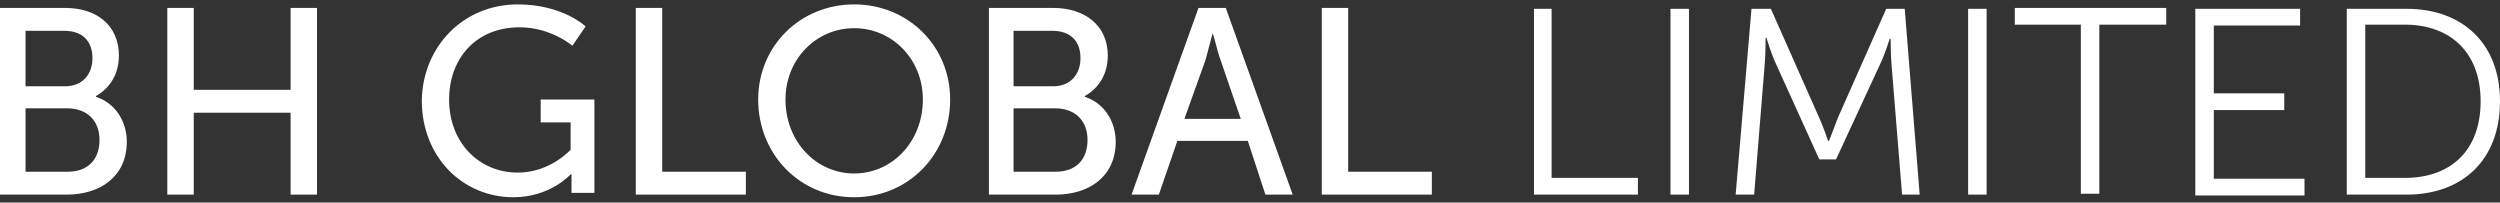 <?xml version="1.0" encoding="utf-8"?>
<!-- Generator: Adobe Illustrator 19.1.0, SVG Export Plug-In . SVG Version: 6.00 Build 0)  -->
<svg version="1.1" id="Layer_1" xmlns="http://www.w3.org/2000/svg" xmlns:xlink="http://www.w3.org/1999/xlink" x="0px" y="0px"
	 viewBox="-281 286.3 283.9 23" style="enable-background:new -281 286.3 283.9 23;" xml:space="preserve">
<rect x="-281" y="286.3" width="283.9" height="23" fill="#333333" stroke="none"/>
<style type="text/css">
	.st0{fill:#FFFFFF;}
</style>
<g>
	<defs>
		<rect id="SVGID_1_" x="-862" y="-591.4" width="1440" height="1781"/>
	</defs>
	<clipPath id="SVGID_2_">
		<use xlink:href="#SVGID_1_"  style="overflow:visible;"/>
	</clipPath>
</g>
<g>
	<path class="st0" d="M-281,287.2h7.4c3.6,0,6.1,2,6.1,5.4c0,2.1-1,3.7-2.6,4.6v0.1c2.2,0.7,3.5,2.8,3.5,5.1c0,4-3.1,6-6.8,6h-7.6
		V287.2z M-273.6,296.1c1.9,0,3.1-1.3,3.1-3.2c0-1.9-1.1-3.1-3.2-3.1h-4.4v6.3H-273.6z M-273.3,305.8c2.3,0,3.6-1.4,3.6-3.6
		s-1.4-3.6-3.7-3.6h-4.7v7.2H-273.3z"/>
	<path class="st0" d="M-262,287.2h3v9.3h11v-9.3h3v21.2h-3v-9.3h-11v9.3h-3V287.2z"/>
	<path class="st0" d="M-222.2,286.8c5.1,0,7.7,2.5,7.7,2.5l-1.5,2.2c0,0-2.4-2.1-6-2.1c-5,0-8,3.6-8,8.2c0,4.9,3.4,8.3,7.8,8.3
		c3.7,0,6-2.6,6-2.6v-3.1h-3.4v-2.6h6.1v10.6h-2.6V307c0-0.4,0-0.9,0-0.9h-0.1c0,0-2.3,2.6-6.5,2.6c-5.7,0-10.4-4.5-10.4-11
		C-233,291.6-228.4,286.8-222.2,286.8z"/>
	<path class="st0" d="M-208.8,287.2h3v18.6h9.5v2.6h-12.5V287.2z"/>
	<path class="st0" d="M-184,286.8c6.1,0,10.9,4.7,10.9,10.8c0,6.2-4.7,11.1-10.9,11.1s-10.9-4.9-10.9-11.1
		C-194.9,291.5-190.1,286.8-184,286.8z M-184,306c4.3,0,7.8-3.6,7.8-8.4c0-4.6-3.5-8.1-7.8-8.1s-7.8,3.5-7.8,8.1
		C-191.8,302.4-188.3,306-184,306z"/>
	<path class="st0" d="M-168.8,287.2h7.4c3.6,0,6.2,2,6.2,5.4c0,2.1-1,3.7-2.6,4.6v0.1c2.2,0.7,3.5,2.8,3.5,5.1c0,4-3.1,6-6.8,6h-7.6
		V287.2z M-161.4,296.1c1.9,0,3.1-1.3,3.1-3.2c0-1.9-1.1-3.1-3.2-3.1h-4.4v6.3H-161.4z M-161.1,305.8c2.3,0,3.6-1.4,3.6-3.6
		s-1.4-3.6-3.7-3.6h-4.7v7.2H-161.1z"/>
	<path class="st0" d="M-139.3,302.3h-8l-2.1,6.1h-3.1l7.6-21.2h3.1l7.6,21.2h-3.1L-139.3,302.3z M-143.3,290.1c0,0-0.5,1.9-0.8,3
		l-2.4,6.7h6.4l-2.3-6.7C-142.8,292-143.2,290.1-143.3,290.1L-143.3,290.1z"/>
	<path class="st0" d="M-130.9,287.2h3v18.6h9.5v2.6h-12.5V287.2z"/>
</g>
<g>
	<path class="st0" d="M-106.9,287.3h2.1v19.2h9.8v1.9h-11.8V287.3z"/>
	<path class="st0" d="M-91.3,287.3h2.1v21.1h-2.1V287.3z"/>
	<path class="st0" d="M-82.1,287.3h2.2l5.5,12.4c0.5,1.1,1,2.6,1,2.6h0.1c0,0,0.6-1.5,1-2.6l5.5-12.4h2.1l1.7,21.1H-65l-1.2-14.8
		c-0.1-1.1-0.1-2.9-0.1-2.9h-0.1c0,0-0.6,1.9-1.1,2.9l-5,10.8h-1.9l-4.9-10.8c-0.5-1-1.1-3-1.1-3h-0.1c0,0,0,1.9-0.1,3l-1.2,14.8
		h-2.1L-82.1,287.3z"/>
	<path class="st0" d="M-57.5,287.3h2.1v21.1h-2.1V287.3z"/>
	<path class="st0" d="M-44.6,289.1h-7.6v-1.9h17.2v1.9h-7.6v19.2h-2.1V289.1z"/>
	<path class="st0" d="M-31.7,287.3h11.9v1.9h-9.8v7.7h8v1.9h-8v7.8h10.3v1.9h-12.4V287.3z"/>
	<path class="st0" d="M-14.5,287.3h6.8c6.3,0,10.6,3.9,10.6,10.5c0,6.7-4.3,10.6-10.6,10.6h-6.8V287.3z M-7.9,306.5
		c5.2,0,8.6-3.1,8.6-8.7c0-5.6-3.5-8.7-8.6-8.7h-4.5v17.4H-7.9z"/>
</g>
</svg>
